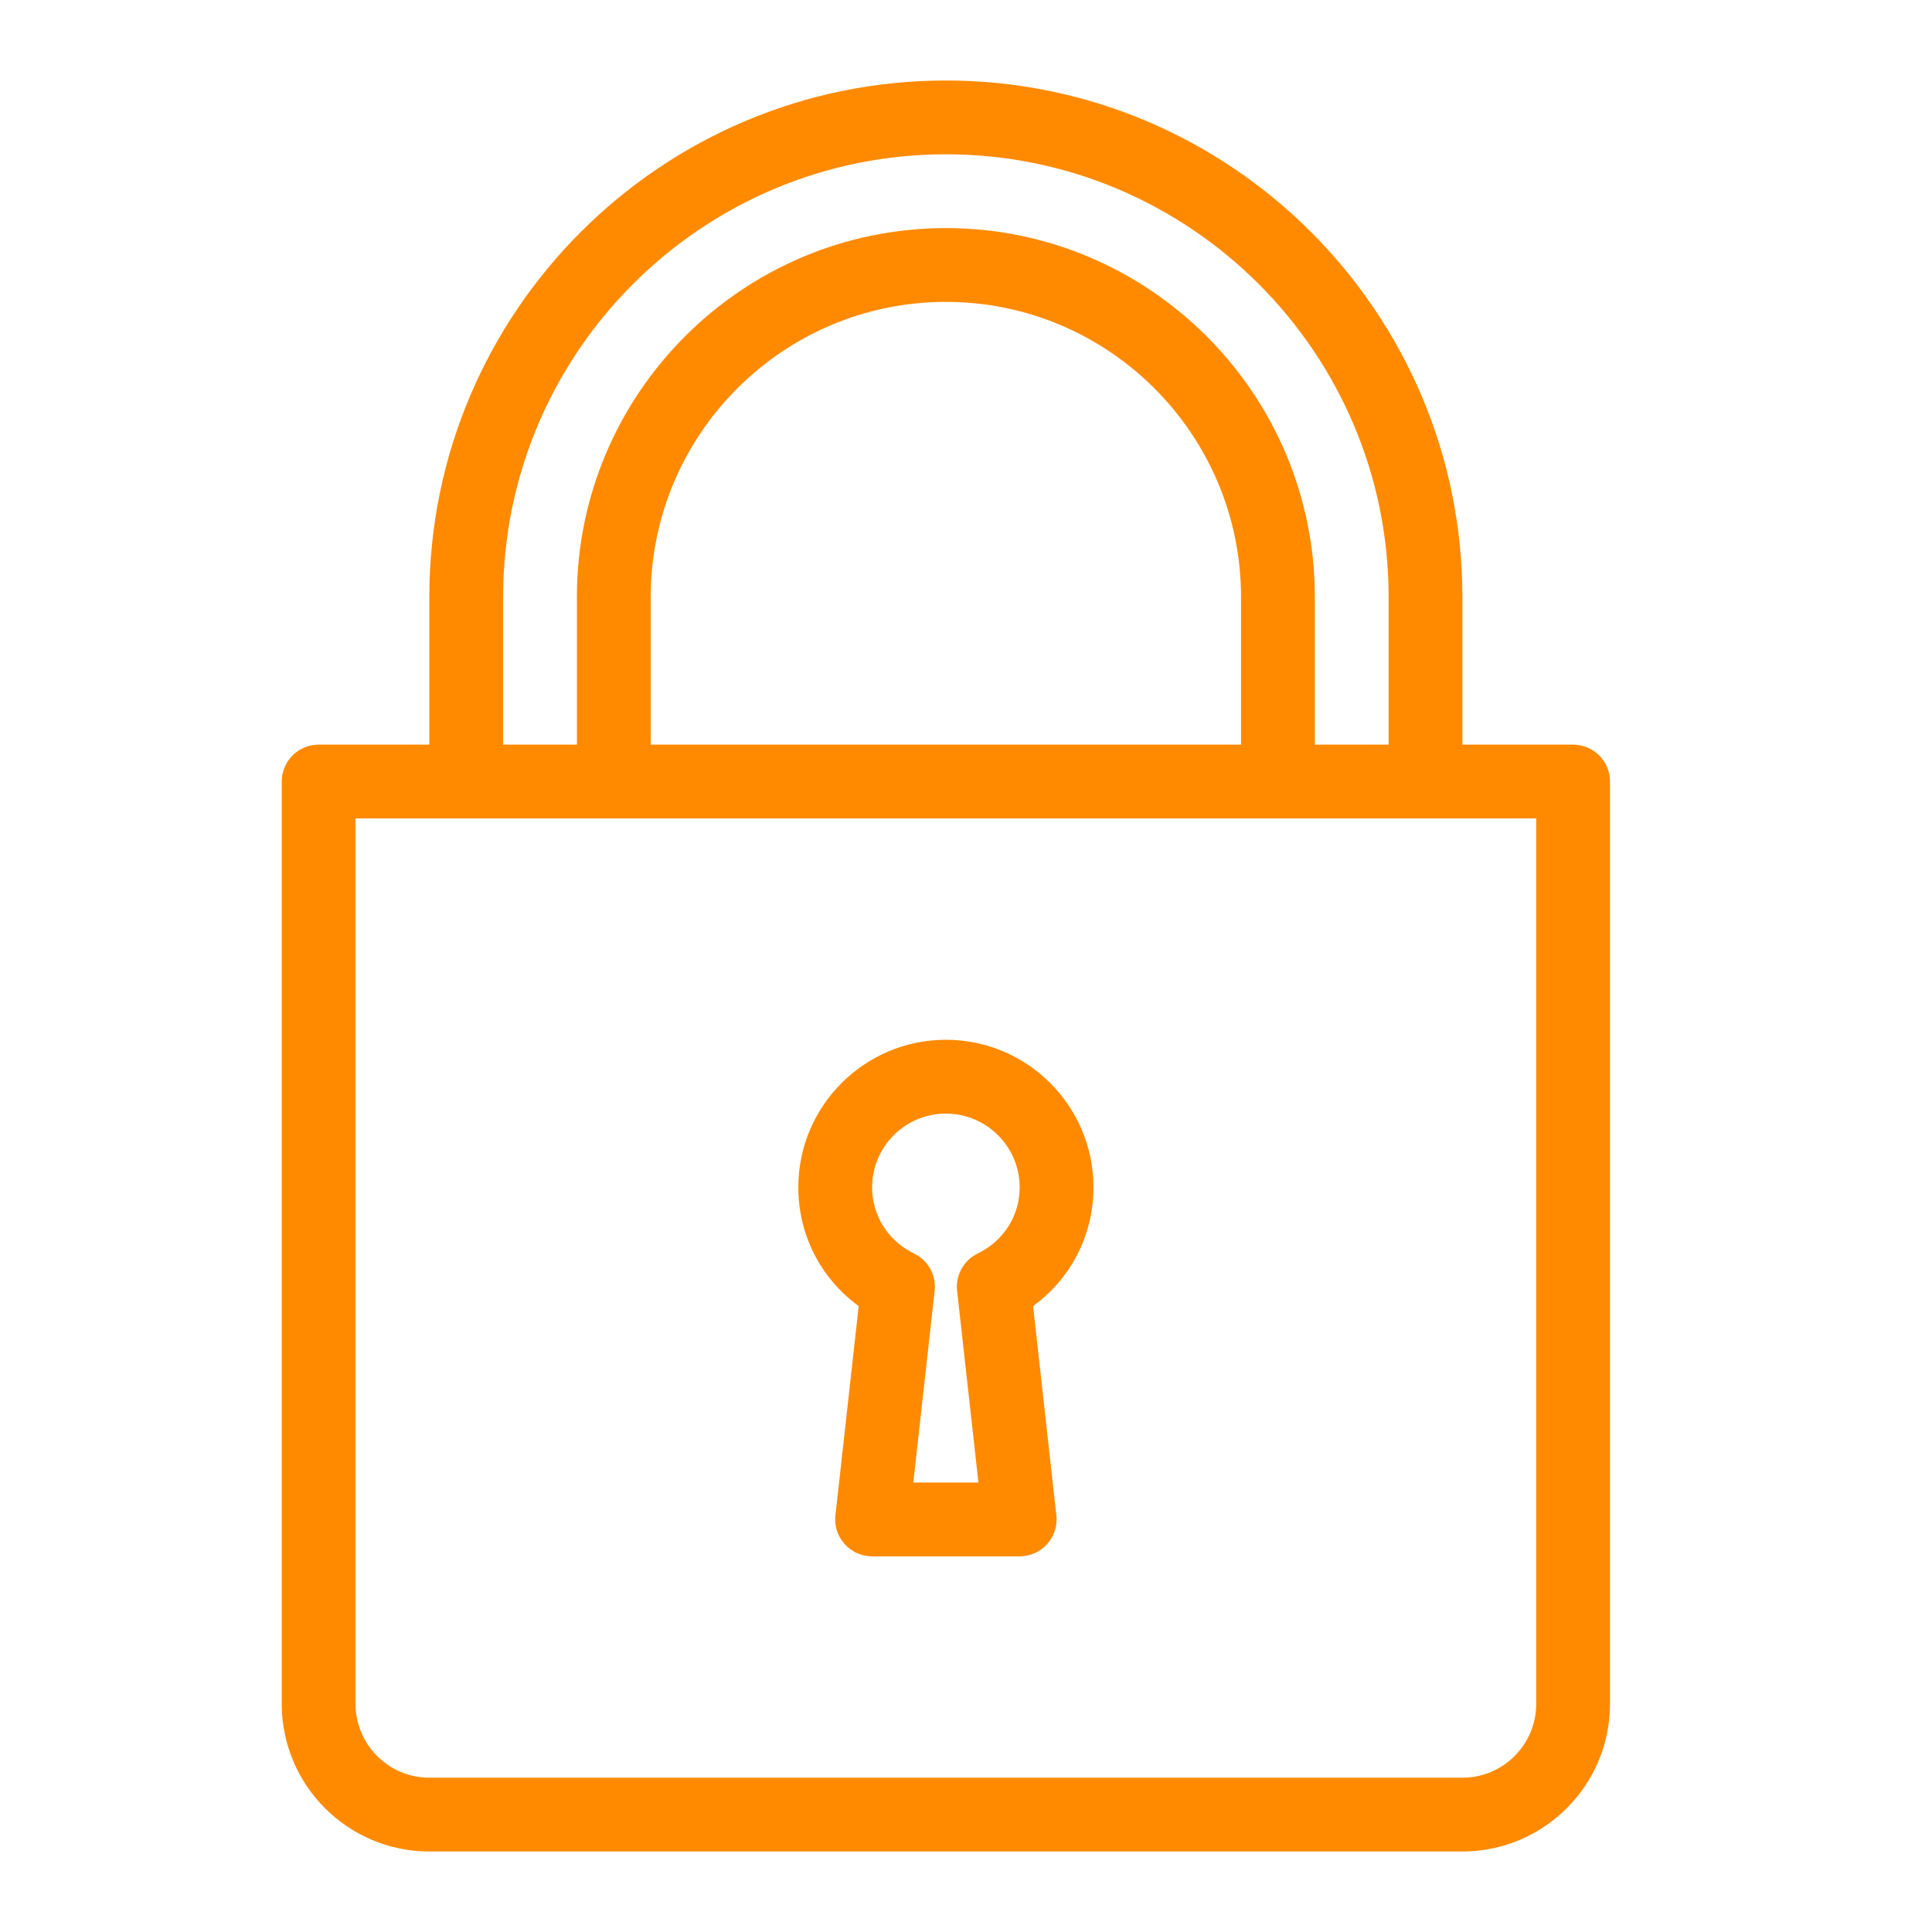<svg xmlns="http://www.w3.org/2000/svg" fill="none" viewBox="0 0 48 48" height="48" width="48">
<path fill="#FF8A00" d="M21.334 32.449L20.756 37.649C20.741 37.777 20.754 37.907 20.794 38.029C20.833 38.152 20.898 38.265 20.984 38.361C21.07 38.457 21.175 38.534 21.293 38.587C21.41 38.639 21.538 38.667 21.667 38.667H25.334C25.462 38.667 25.59 38.639 25.708 38.587C25.825 38.534 25.931 38.457 26.017 38.361C26.103 38.265 26.167 38.152 26.207 38.029C26.246 37.907 26.259 37.777 26.245 37.649L25.667 32.449C26.606 31.766 27.167 30.685 27.167 29.5C27.167 27.478 25.523 25.833 23.5 25.833C21.478 25.833 19.834 27.478 19.834 29.5C19.834 30.685 20.395 31.766 21.334 32.449ZM23.5 27.667C24.511 27.667 25.334 28.489 25.334 29.5C25.334 30.203 24.934 30.832 24.291 31.143C24.121 31.226 23.98 31.36 23.888 31.525C23.797 31.691 23.759 31.882 23.779 32.07L24.309 36.833H22.691L23.221 32.07C23.264 31.684 23.059 31.314 22.709 31.143C22.066 30.832 21.667 30.203 21.667 29.5C21.667 28.489 22.49 27.667 23.5 27.667Z"></path>
<path fill="#FF8A00" d="M39.083 18.5H36.333V14.833C36.333 7.757 30.576 2 23.5 2C16.424 2 10.667 7.757 10.667 14.833V18.5H7.917C7.796 18.5 7.677 18.524 7.566 18.57C7.455 18.616 7.353 18.683 7.268 18.768C7.183 18.854 7.116 18.954 7.07 19.066C7.024 19.177 7 19.296 7 19.417V42.333C7 44.356 8.644 46 10.667 46H36.333C38.356 46 40 44.356 40 42.333V19.417C40 19.296 39.976 19.177 39.93 19.066C39.884 18.954 39.817 18.854 39.732 18.768C39.647 18.683 39.545 18.616 39.434 18.57C39.323 18.524 39.204 18.5 39.083 18.5ZM12.5 14.833C12.5 8.768 17.434 3.833 23.5 3.833C29.566 3.833 34.5 8.768 34.5 14.833V18.5H32.667V14.833C32.667 9.779 28.554 5.667 23.5 5.667C18.446 5.667 14.333 9.779 14.333 14.833V18.5H12.5V14.833ZM30.833 14.833V18.5H16.167V14.833C16.167 10.79 19.456 7.5 23.5 7.5C27.544 7.5 30.833 10.79 30.833 14.833ZM38.167 42.333C38.167 43.344 37.344 44.167 36.333 44.167H10.667C9.656 44.167 8.833 43.344 8.833 42.333V20.333H38.167V42.333Z"></path>
</svg>
